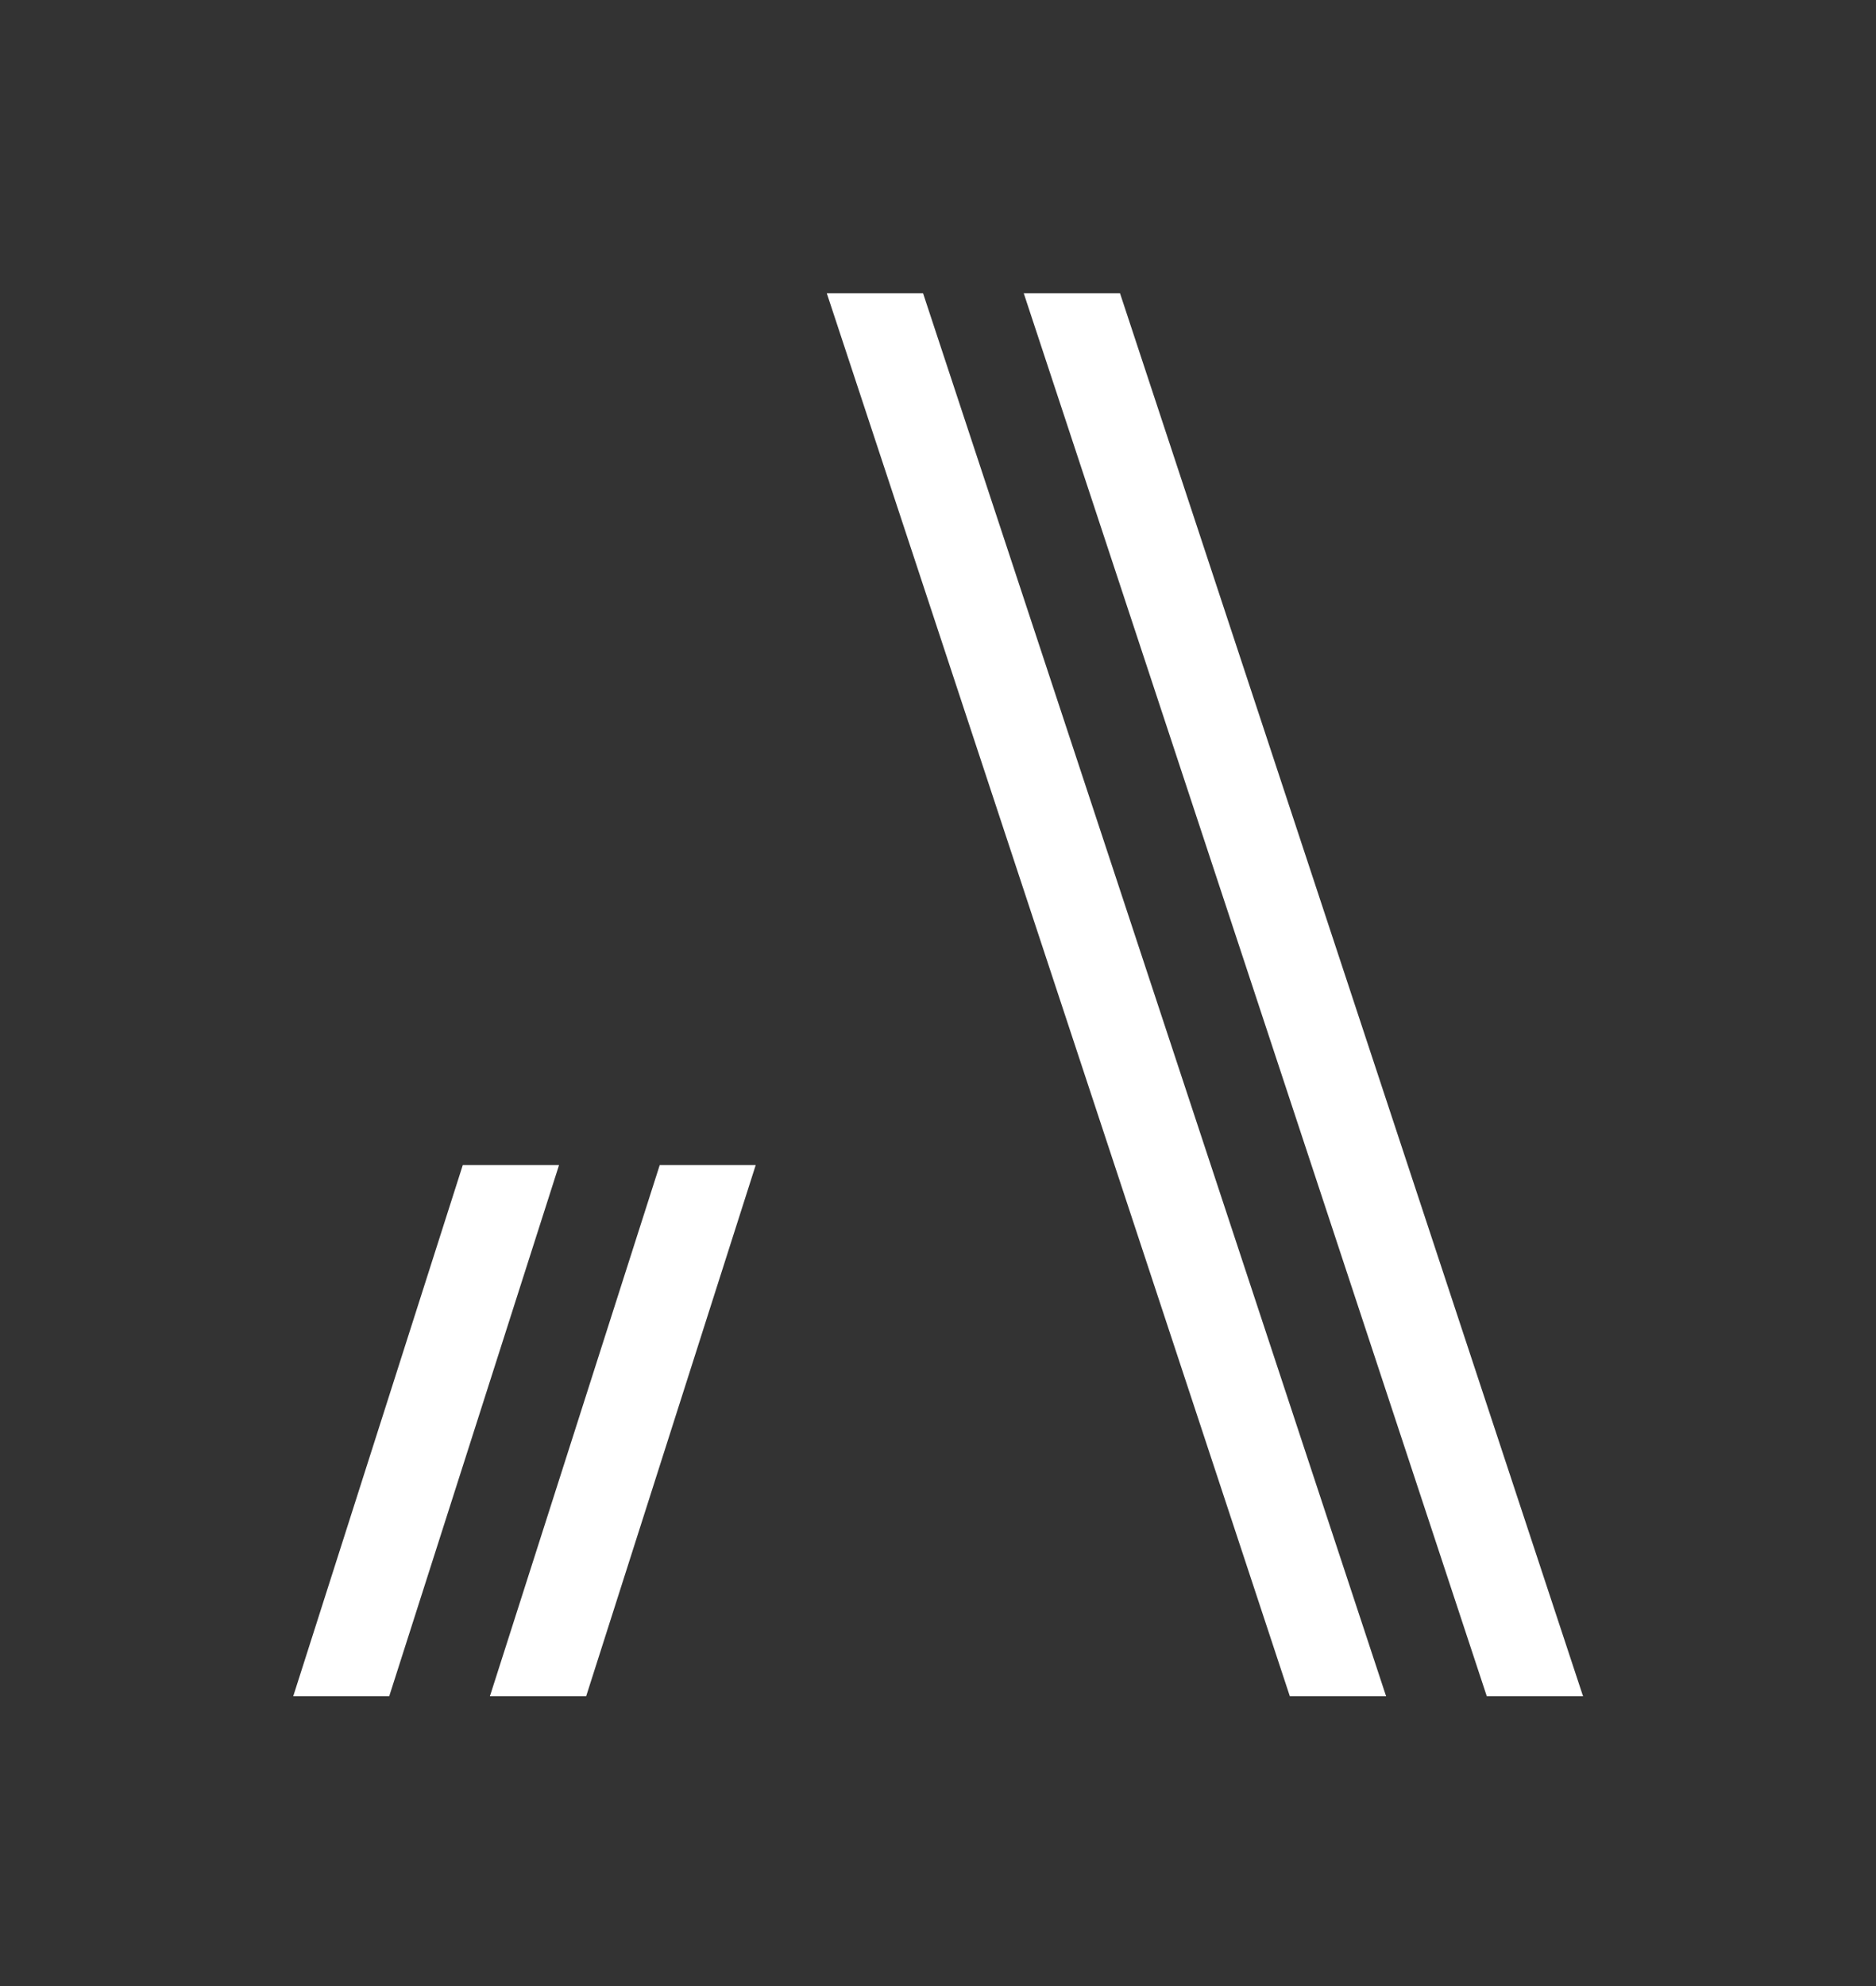 <svg xmlns="http://www.w3.org/2000/svg" viewBox="0 0 67.82 71.79"><rect x="0" y="0" width="67.82" height="71.79" fill="#333333" stroke="none"/><defs><style>.cls-1{fill:none;}.cls-2{fill:#fff;}</style></defs><g id="Capa_2" data-name="Capa 2"><g id="Capa_1-2" data-name="Capa 1"><rect class="cls-1" width="67.82" height="71.79"/><polygon class="cls-2" points="57.23 61.31 53.75 61.31 37.01 10.6 40.49 10.6 57.23 61.31"/><polygon class="cls-2" points="50.11 61.31 46.63 61.31 29.89 10.6 33.37 10.6 50.11 61.31"/><polygon class="cls-2" points="10.6 61.31 14.07 61.31 20.21 42.11 16.73 42.11 10.6 61.31"/><polygon class="cls-2" points="17.71 61.31 21.19 61.31 27.32 42.11 23.85 42.11 17.71 61.31"/></g></g></svg>